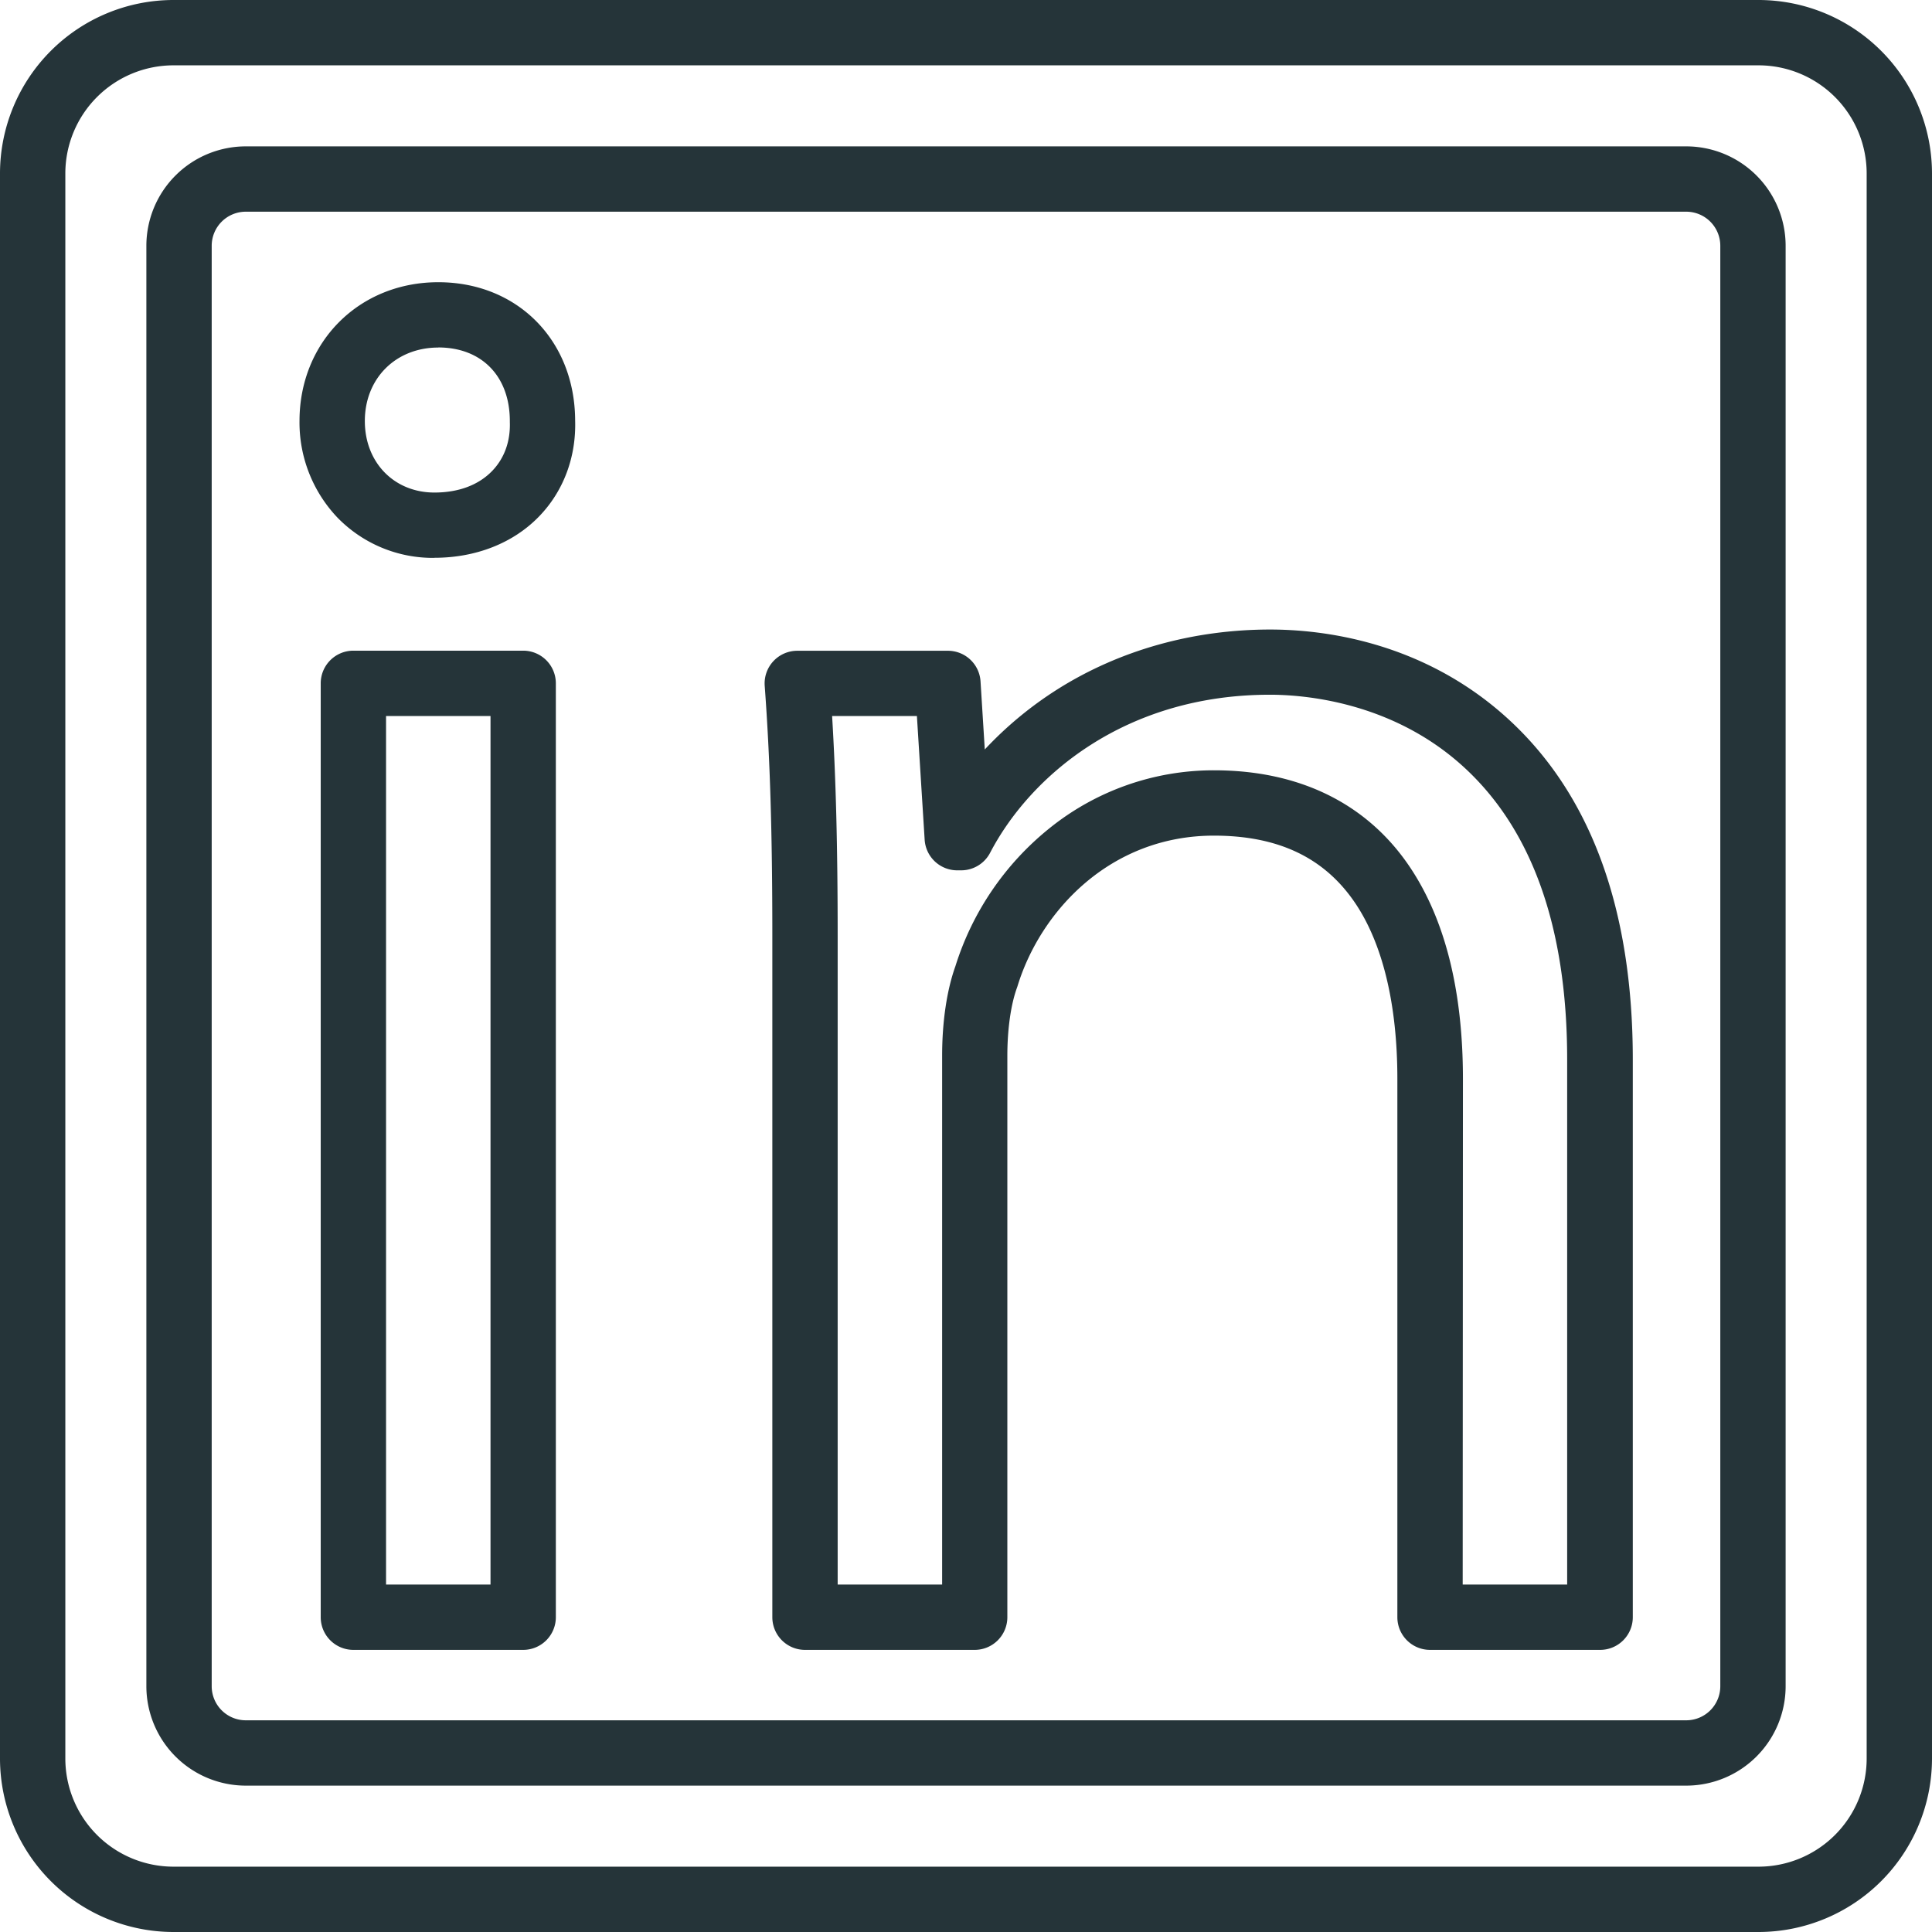 <?xml version="1.0" encoding="UTF-8" standalone="no"?><svg xmlns="http://www.w3.org/2000/svg" xmlns:xlink="http://www.w3.org/1999/xlink" data-name="Layer 1" fill="#253439" height="1000" preserveAspectRatio="xMidYMid meet" version="1" viewBox="86.0 86.0 828.0 828.0" width="1000" zoomAndPan="magnify"><g id="change1_1"><path d="M839.68,914H160.32A74.4,74.4,0,0,1,86,839.68V160.32A74.4,74.4,0,0,1,160.32,86H839.68A74.4,74.4,0,0,1,914,160.32V839.68A74.4,74.4,0,0,1,839.68,914ZM160.32,114A46.37,46.37,0,0,0,114,160.32V839.68A46.37,46.37,0,0,0,160.32,886H839.68A46.37,46.37,0,0,0,886,839.68V160.32A46.37,46.37,0,0,0,839.68,114Z"/></g><g id="change1_2"><path d="M808.69,851.27H191.31a42.63,42.63,0,0,1-42.58-42.58V191.31a42.63,42.63,0,0,1,42.58-42.58H808.69a42.63,42.63,0,0,1,42.58,42.58V808.69A42.63,42.63,0,0,1,808.69,851.27ZM191.31,176.73a14.6,14.6,0,0,0-14.58,14.58V808.69a14.6,14.6,0,0,0,14.58,14.58H808.69a14.6,14.6,0,0,0,14.58-14.58V191.31a14.6,14.6,0,0,0-14.58-14.58Z"/></g><g id="change1_3"><path d="M310.22,793.09H237.45a14,14,0,0,1-14-14V378.86a14,14,0,0,1,14-14h72.77a14,14,0,0,1,14,14V779.09A14,14,0,0,1,310.22,793.09Zm-58.77-28h44.77V392.86H251.45Zm20.73-440a57.06,57.06,0,0,1-41.61-17.32,59.13,59.13,0,0,1-16.21-41.33c0-33.92,25.57-59.49,59.48-59.49s58.54,24.91,58.65,59.26c.47,15.72-5,30.32-15.45,41.11C306,318.74,290,325.05,272.18,325.05Zm1.66-90.14c-18.24,0-31.48,13.24-31.48,31.49,0,17.76,12.54,30.65,29.82,30.65,10.33,0,18.88-3.19,24.73-9.24,5.24-5.42,7.87-12.66,7.59-20.95,0-.15,0-.31,0-.46C304.49,247.27,292.46,234.91,273.84,234.91Zm58.65,31.49h0Z"/></g><g id="change1_4"><path d="M771.64,793.09H698.87a14,14,0,0,1-14-14V548.38c0-31.84-6.27-57.94-18.15-75.46-13.14-19.38-32.91-28.79-60.46-28.79-44.51,0-74.36,32.4-84.19,64.52-.07.23-.15.46-.23.68-2.62,7.2-4.12,17.81-4.12,29.12V779.09a14,14,0,0,1-14,14H431a14,14,0,0,1-14-14V487.18c0-44.64-1-76.73-3.27-107.28a14,14,0,0,1,14-15h64.5a14,14,0,0,1,14,13.12l1.82,29.18a158.57,158.57,0,0,1,31.32-25.89c26.51-16.69,58-25.51,91-25.51,22.09,0,64.57,4.84,100.81,37.26s54.59,81.89,54.59,147.09v239A14,14,0,0,1,771.64,793.09Zm-58.77-28h44.77v-225c0-56.89-15.22-99.35-45.26-126.22-30.4-27.19-67.57-30.13-82.14-30.13-62.34,0-102.81,35-119.9,67.73A14,14,0,0,1,497.93,459h-1.65a14,14,0,0,1-14-13.13l-3.32-53H442.62C444.24,419.79,445,449,445,487.18V765.09h44.77V538.45c0-14.49,2-28.08,5.68-38.33a122.82,122.82,0,0,1,40-58.89,112.1,112.1,0,0,1,70.89-25.1c36.49,0,65.41,14.2,83.63,41.08,15.25,22.49,23,53.17,23,91.17Z"/></g></svg>